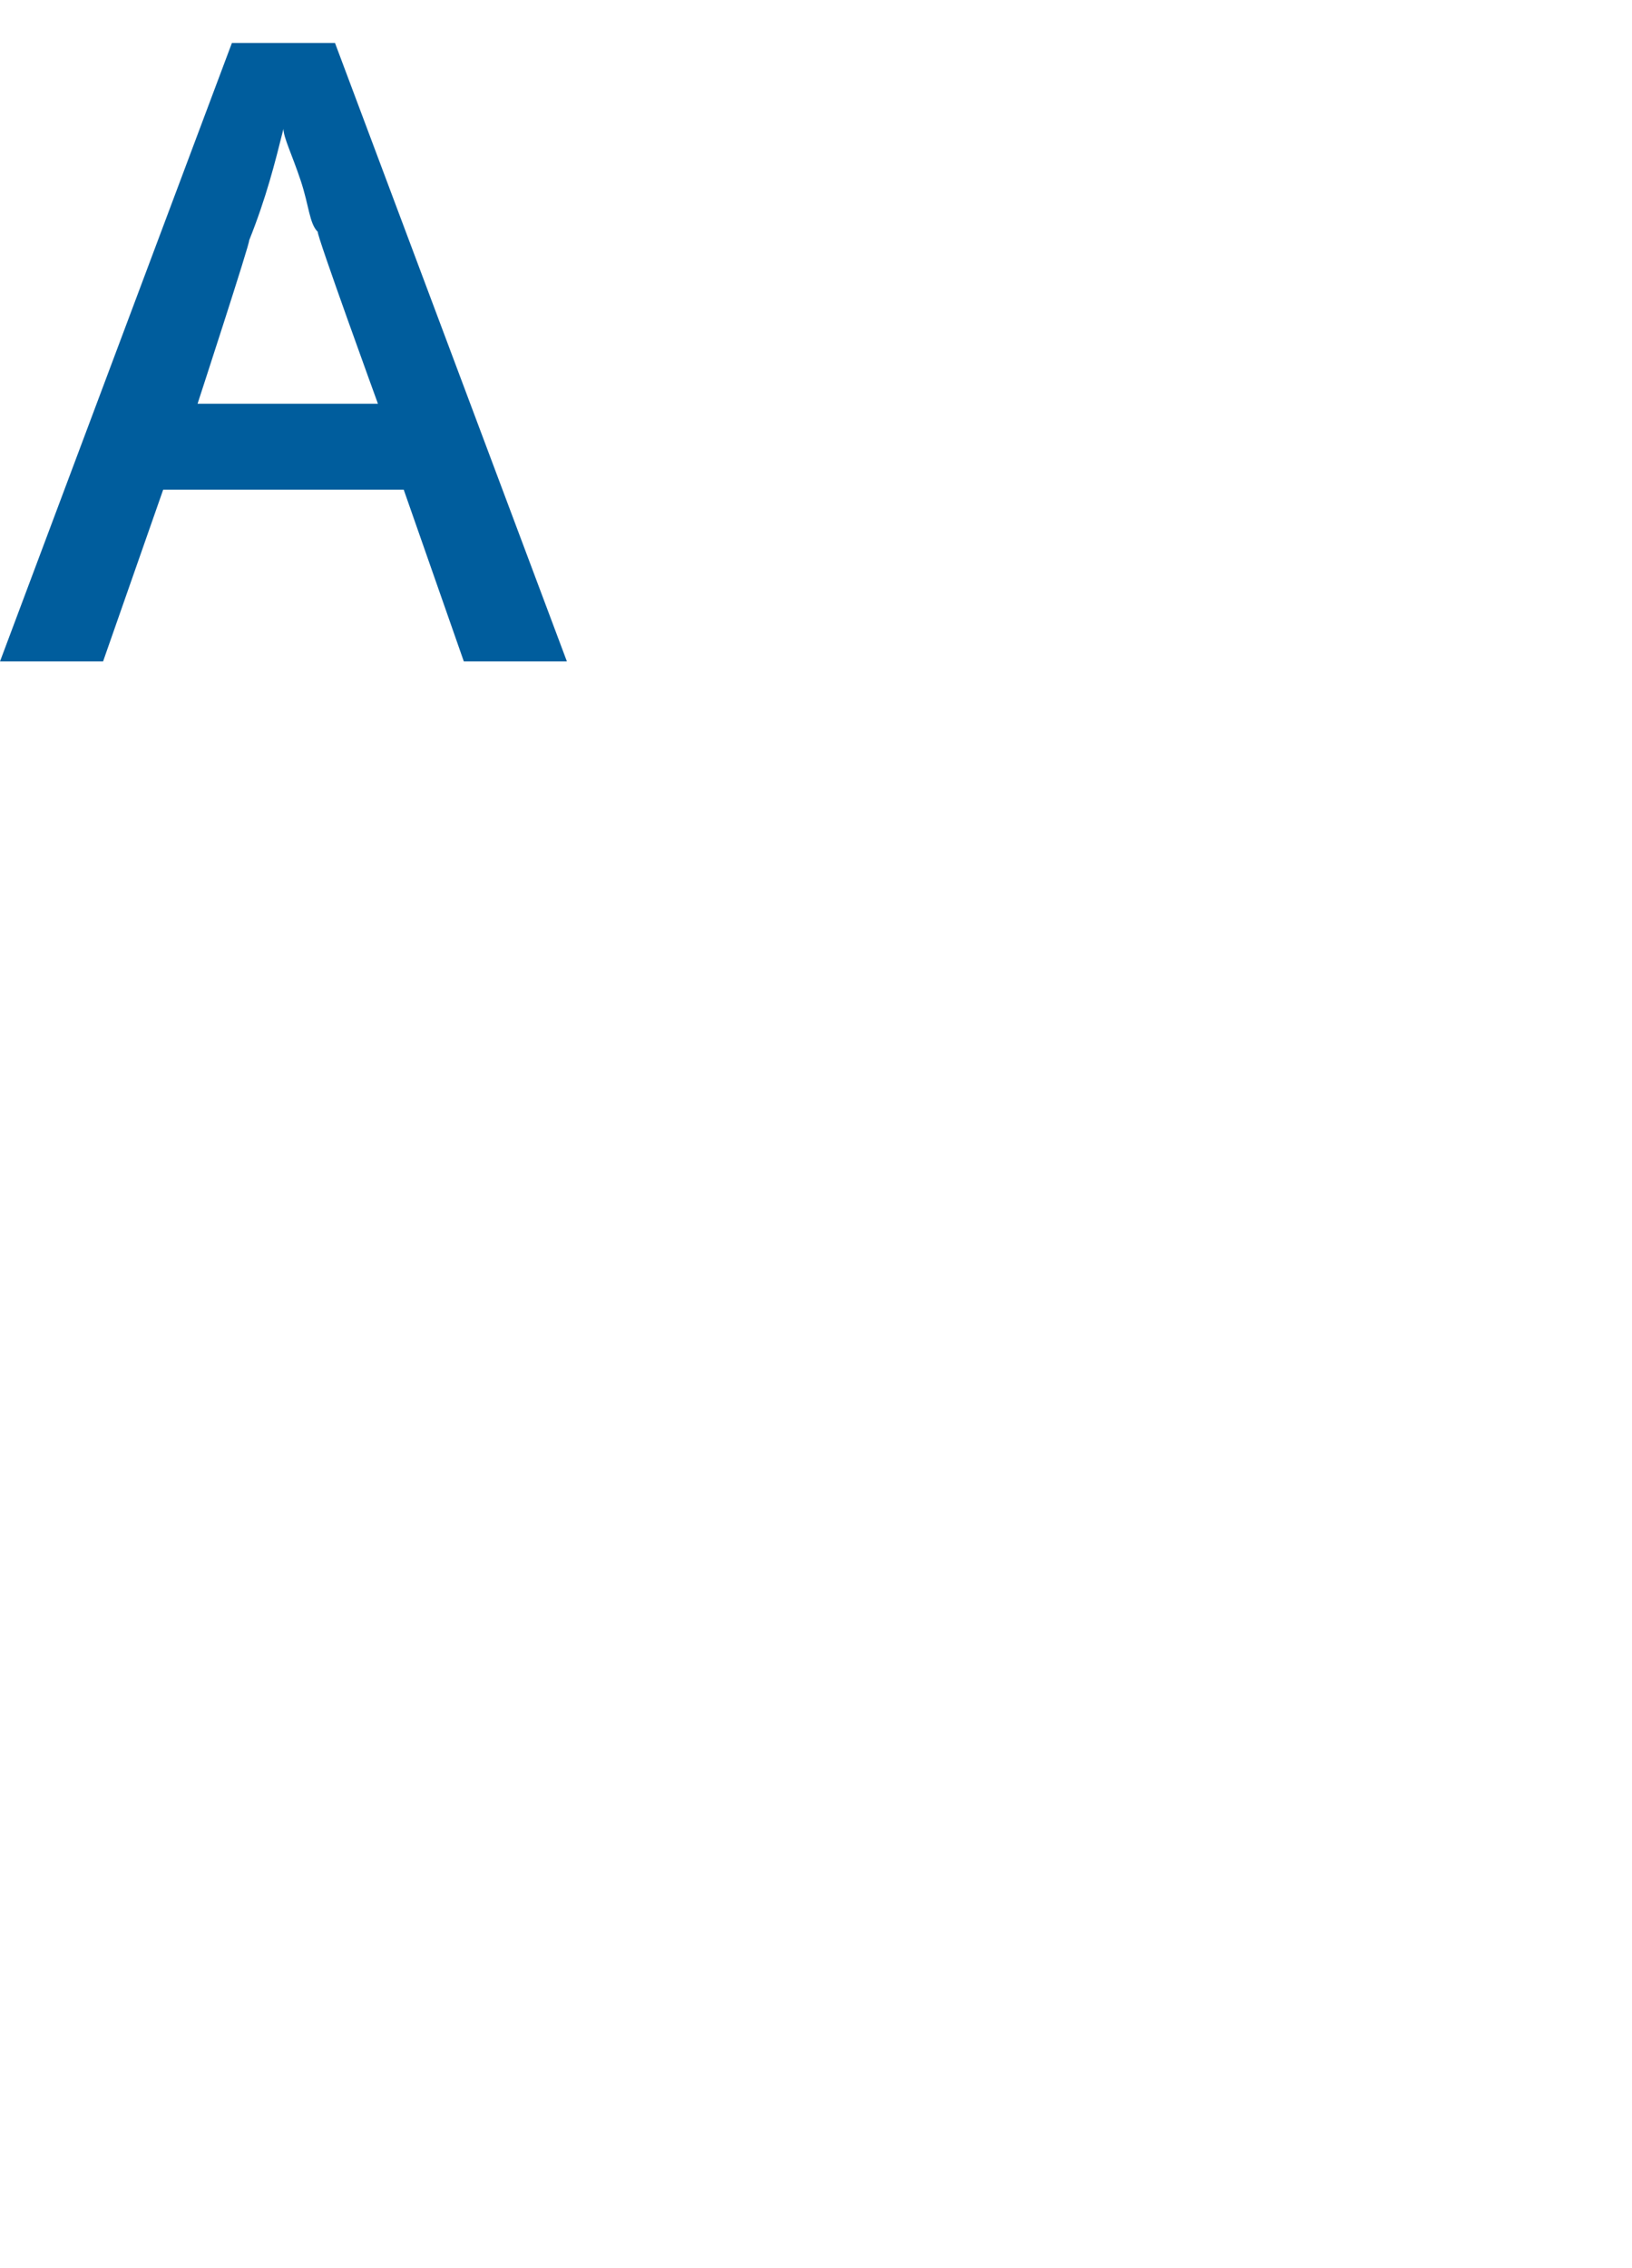 <?xml version="1.0" standalone="no"?><!DOCTYPE svg PUBLIC "-//W3C//DTD SVG 1.1//EN" "http://www.w3.org/Graphics/SVG/1.1/DTD/svg11.dtd"><svg xmlns="http://www.w3.org/2000/svg" version="1.1" width="19px" height="26.4px" viewBox="0 0 19 26.4">  <desc>A</desc>  <defs/>  <g id="Polygon190710">    <path d="M 5.4 7.7 L 4.7 5.7 L 1.9 5.7 L 1.2 7.7 L 0 7.7 L 2.7 0.5 L 3.9 0.5 L 6.6 7.7 L 5.4 7.7 Z M 4.4 4.7 C 4.4 4.7 3.68 2.72 3.7 2.7 C 3.6 2.6 3.6 2.4 3.5 2.1 C 3.4 1.8 3.3 1.6 3.3 1.5 C 3.2 1.9 3.1 2.3 2.9 2.8 C 2.92 2.8 2.3 4.7 2.3 4.7 L 4.4 4.7 Z " stroke="none" fill="#005d9d"/>  </g></svg>